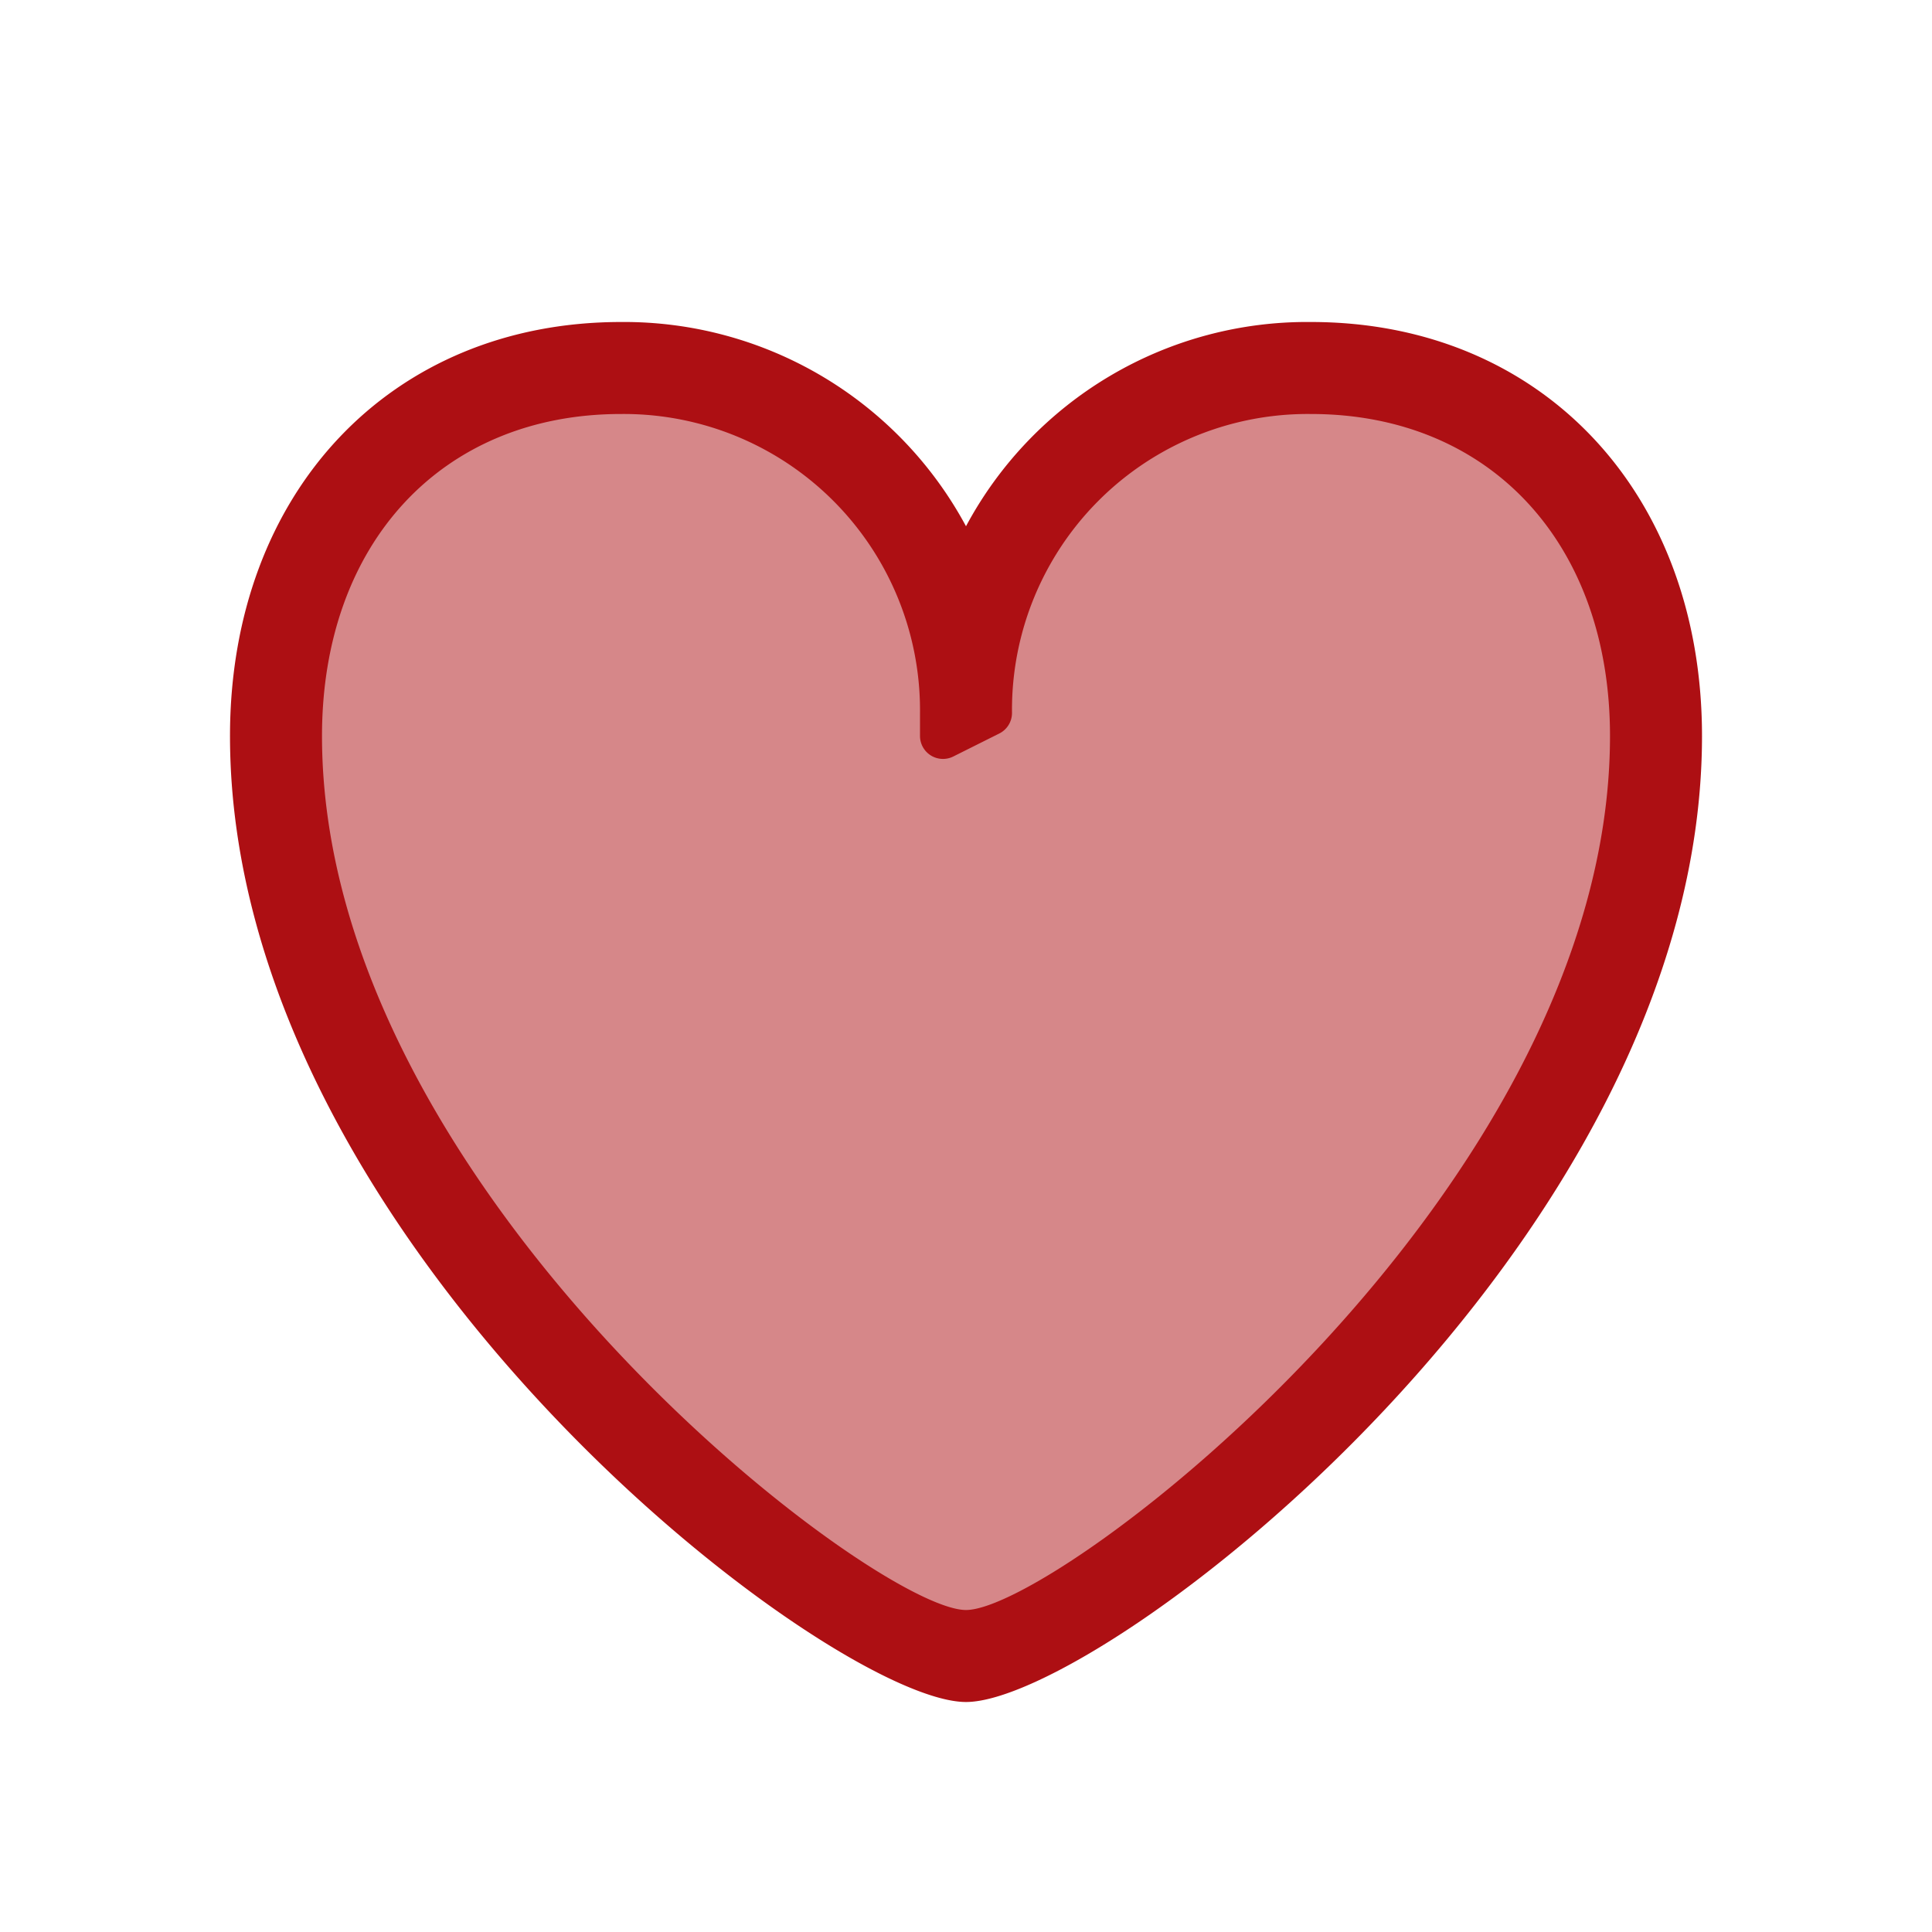 <?xml version="1.0" encoding="UTF-8"?> <svg xmlns="http://www.w3.org/2000/svg" viewBox="0 0 84 84"><g id="Invisible_square" data-name="Invisible square"><rect width="84" height="84" fill="none"></rect></g><g id="Heart"><g id="Fill"><path d="M42,71c-2.46,0-9.73-4.91-16.22-11.92C20,52.78,13,43,13,32c0-9,5.61-15,14-15A13.87,13.87,0,0,1,41,31v1l2-1A13.85,13.85,0,0,1,57,17c8.37,0,14,6,14,15,0,11-7,20.78-12.78,27.08C51.73,66.09,44.46,71,42,71Z" fill="#d68789"></path><path d="M57,14a16.82,16.82,0,0,0-15,8.88A16.88,16.88,0,0,0,27,14c-10,0-17,7.4-17,18,0,22.1,26.11,42,32,42S74,54.1,74,32C74,21.4,67,14,57,14ZM42,70c-4,0-28-18.26-28-38,0-8.37,5.21-14,13-14A12.88,12.88,0,0,1,40,31v1a1,1,0,0,0,1.45.89l2-1A1,1,0,0,0,44,31,12.86,12.86,0,0,1,57,18c7.78,0,13,5.63,13,14C70,51.74,46,70,42,70Z" fill="#ad0f13"></path></g></g></svg> 